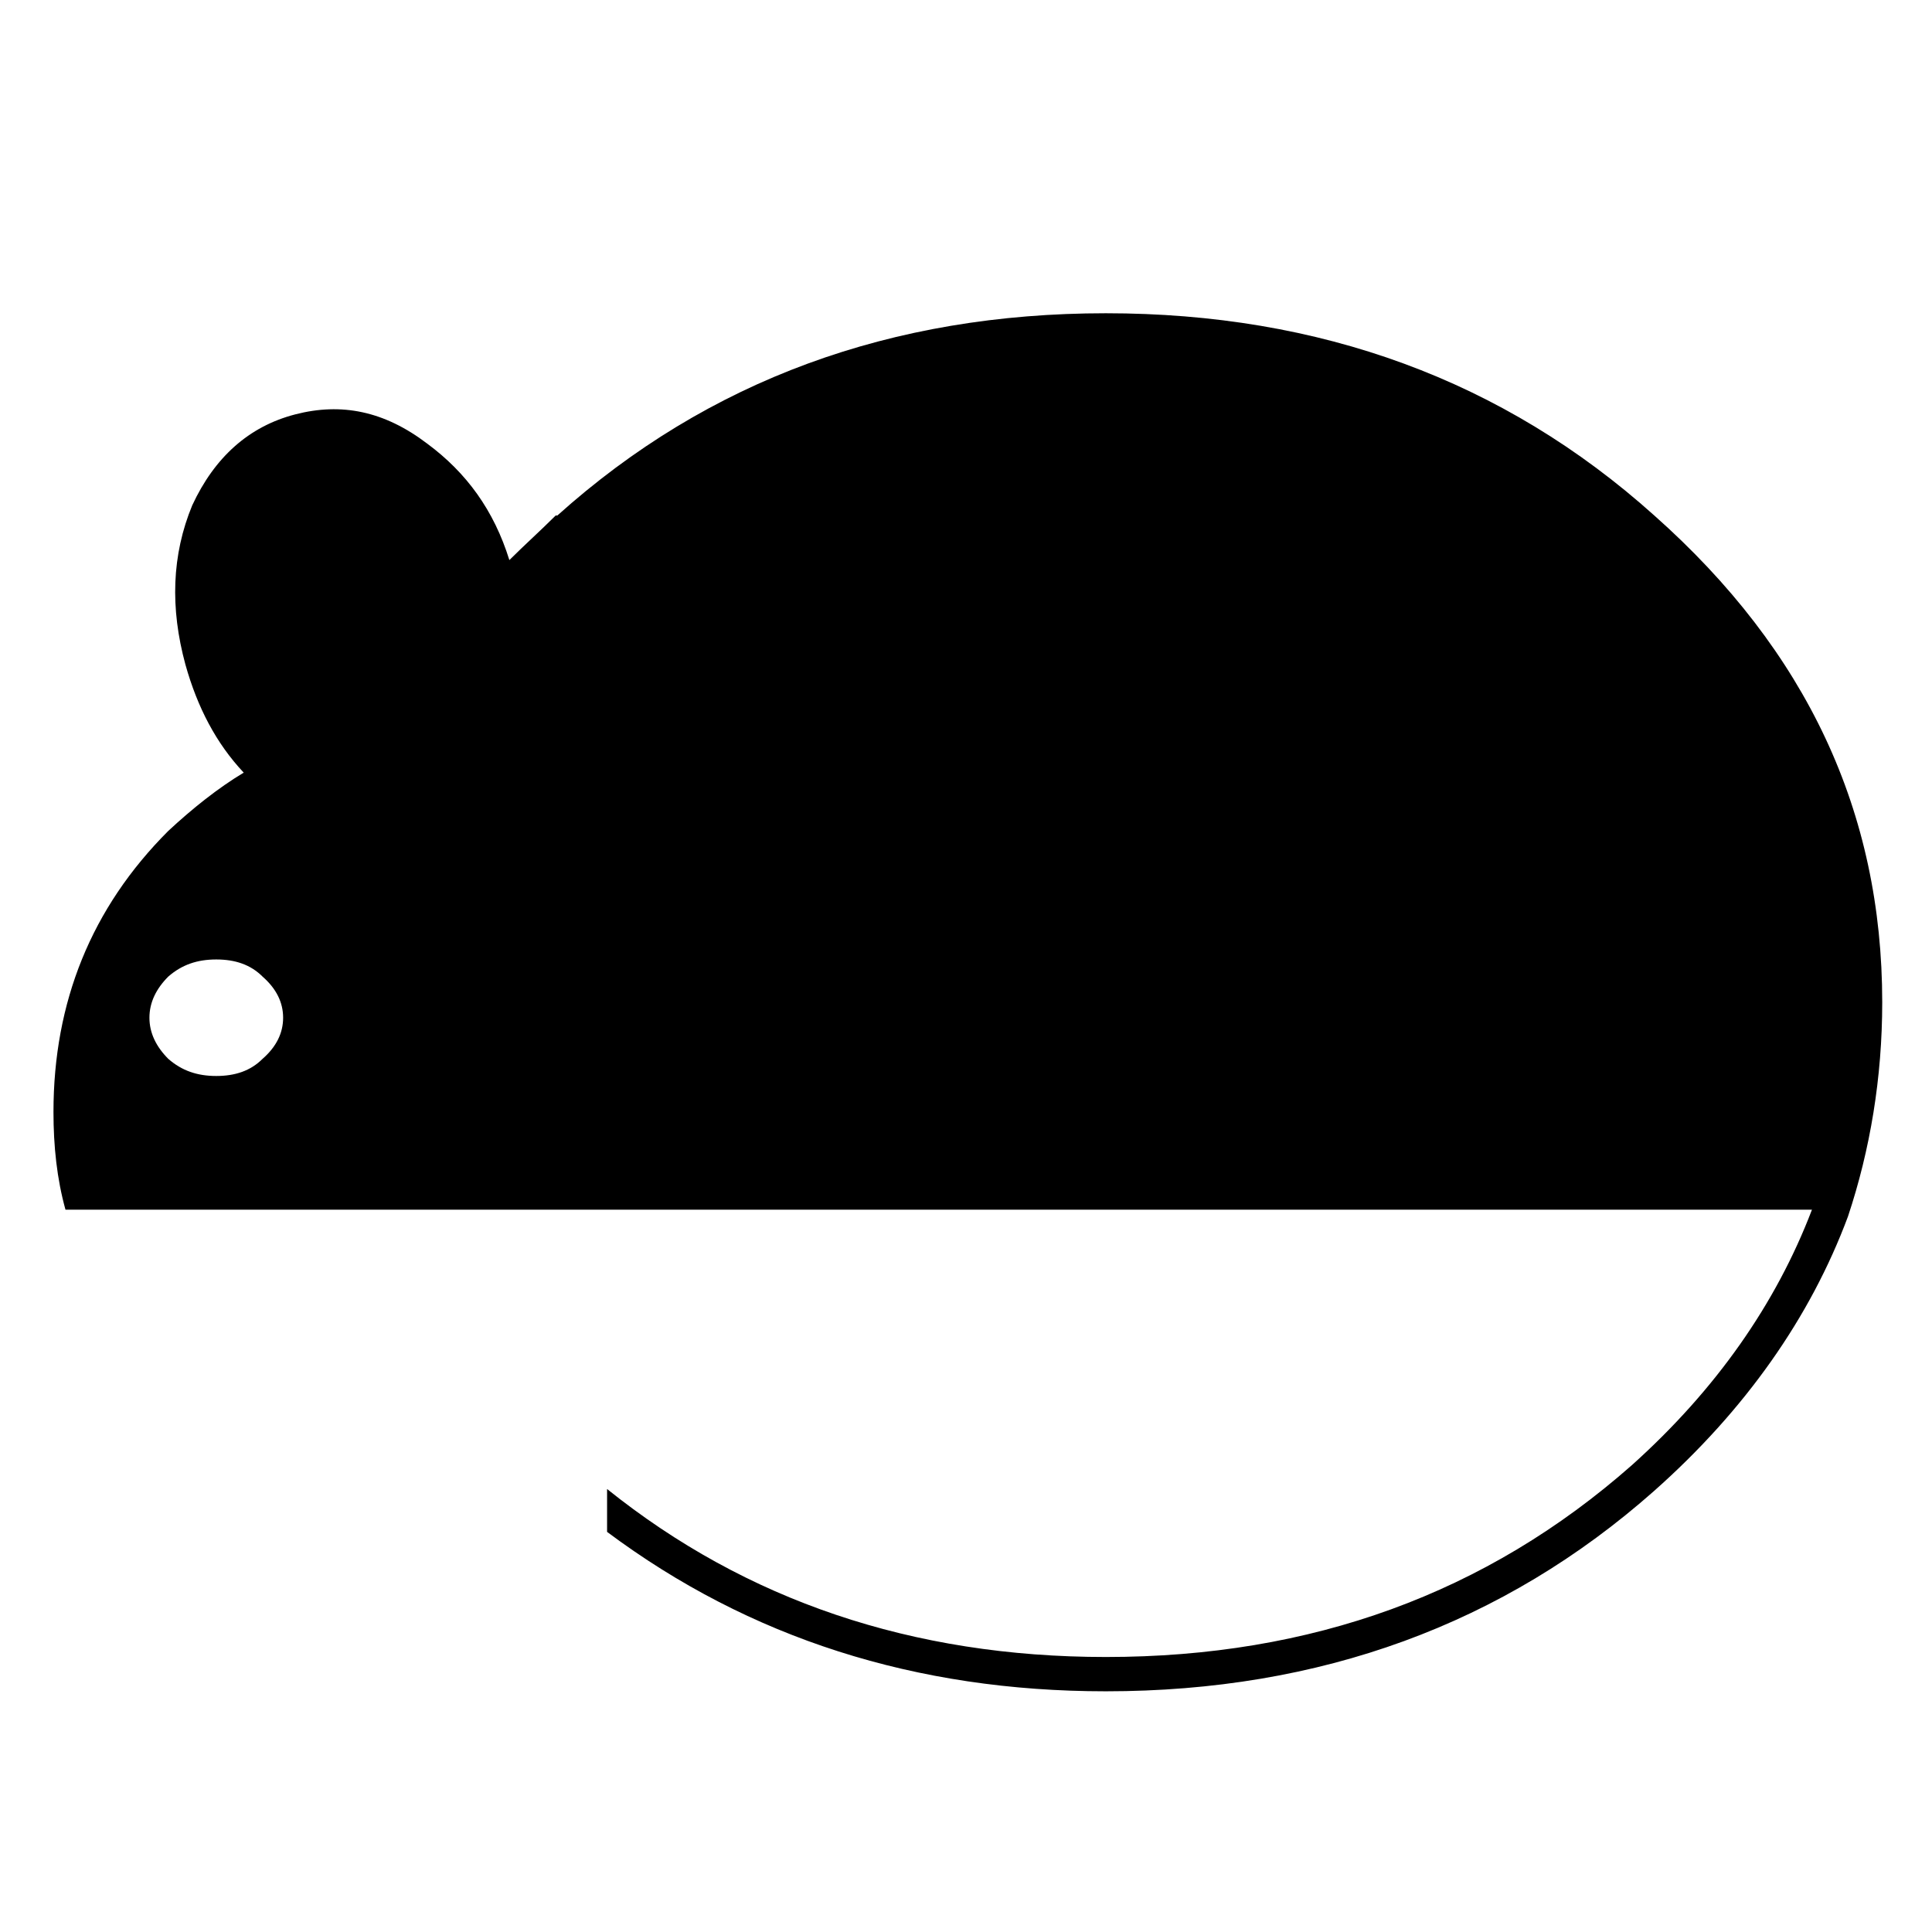 <?xml version="1.0" encoding="UTF-8"?>
<!-- Uploaded to: SVG Repo, www.svgrepo.com, Generator: SVG Repo Mixer Tools -->
<svg fill="#000000" width="800px" height="800px" version="1.1" viewBox="144 144 512 512" xmlns="http://www.w3.org/2000/svg">
 <path d="m291.71 280.62h-0.453c-4.098 4.086-8.172 7.723-12.27 11.805-4.09-13.168-11.352-23.164-21.805-30.883-11.352-8.625-22.703-10.898-34.965-7.719s-21.355 11.359-27.266 24.078c-5.453 13.168-5.891 27.258-1.809 42.234 3.18 11.359 8.172 20.895 15.445 28.621-6.82 4.09-13.637 9.543-19.984 15.441-20.441 20.441-30.434 45.418-30.434 74.488 0 9.094 0.91 17.719 3.184 25.902h462.83c-9.531 24.969-25.438 47.68-47.691 67.668-38.605 34.055-84.93 50.867-139.43 50.867-51.332 0-95.387-15.004-132.18-44.516v11.359c37.699 28.148 81.758 42.246 132.18 42.246 56.773 0 105.37-17.719 145.34-53.141 24.066-21.352 41.332-45.875 51.324-72.676 5.898-17.715 9.082-36.789 9.082-56.781 0-50.418-19.977-93.113-60.402-129-39.98-35.887-88.578-53.598-145.35-53.598-56.781 0-105.38 17.711-145.35 53.598zm-108.11 133.09c0-4.098 1.82-7.719 4.996-10.906 3.637-3.176 7.723-4.535 12.711-4.535 4.996 0 9.09 1.359 12.27 4.535 3.633 3.188 5.453 6.816 5.453 10.906 0 4.082-1.82 7.719-5.453 10.898-3.18 3.18-7.269 4.539-12.27 4.539-4.992 0-9.078-1.367-12.711-4.539-3.172-3.18-4.996-6.824-4.996-10.898z"/>
</svg>